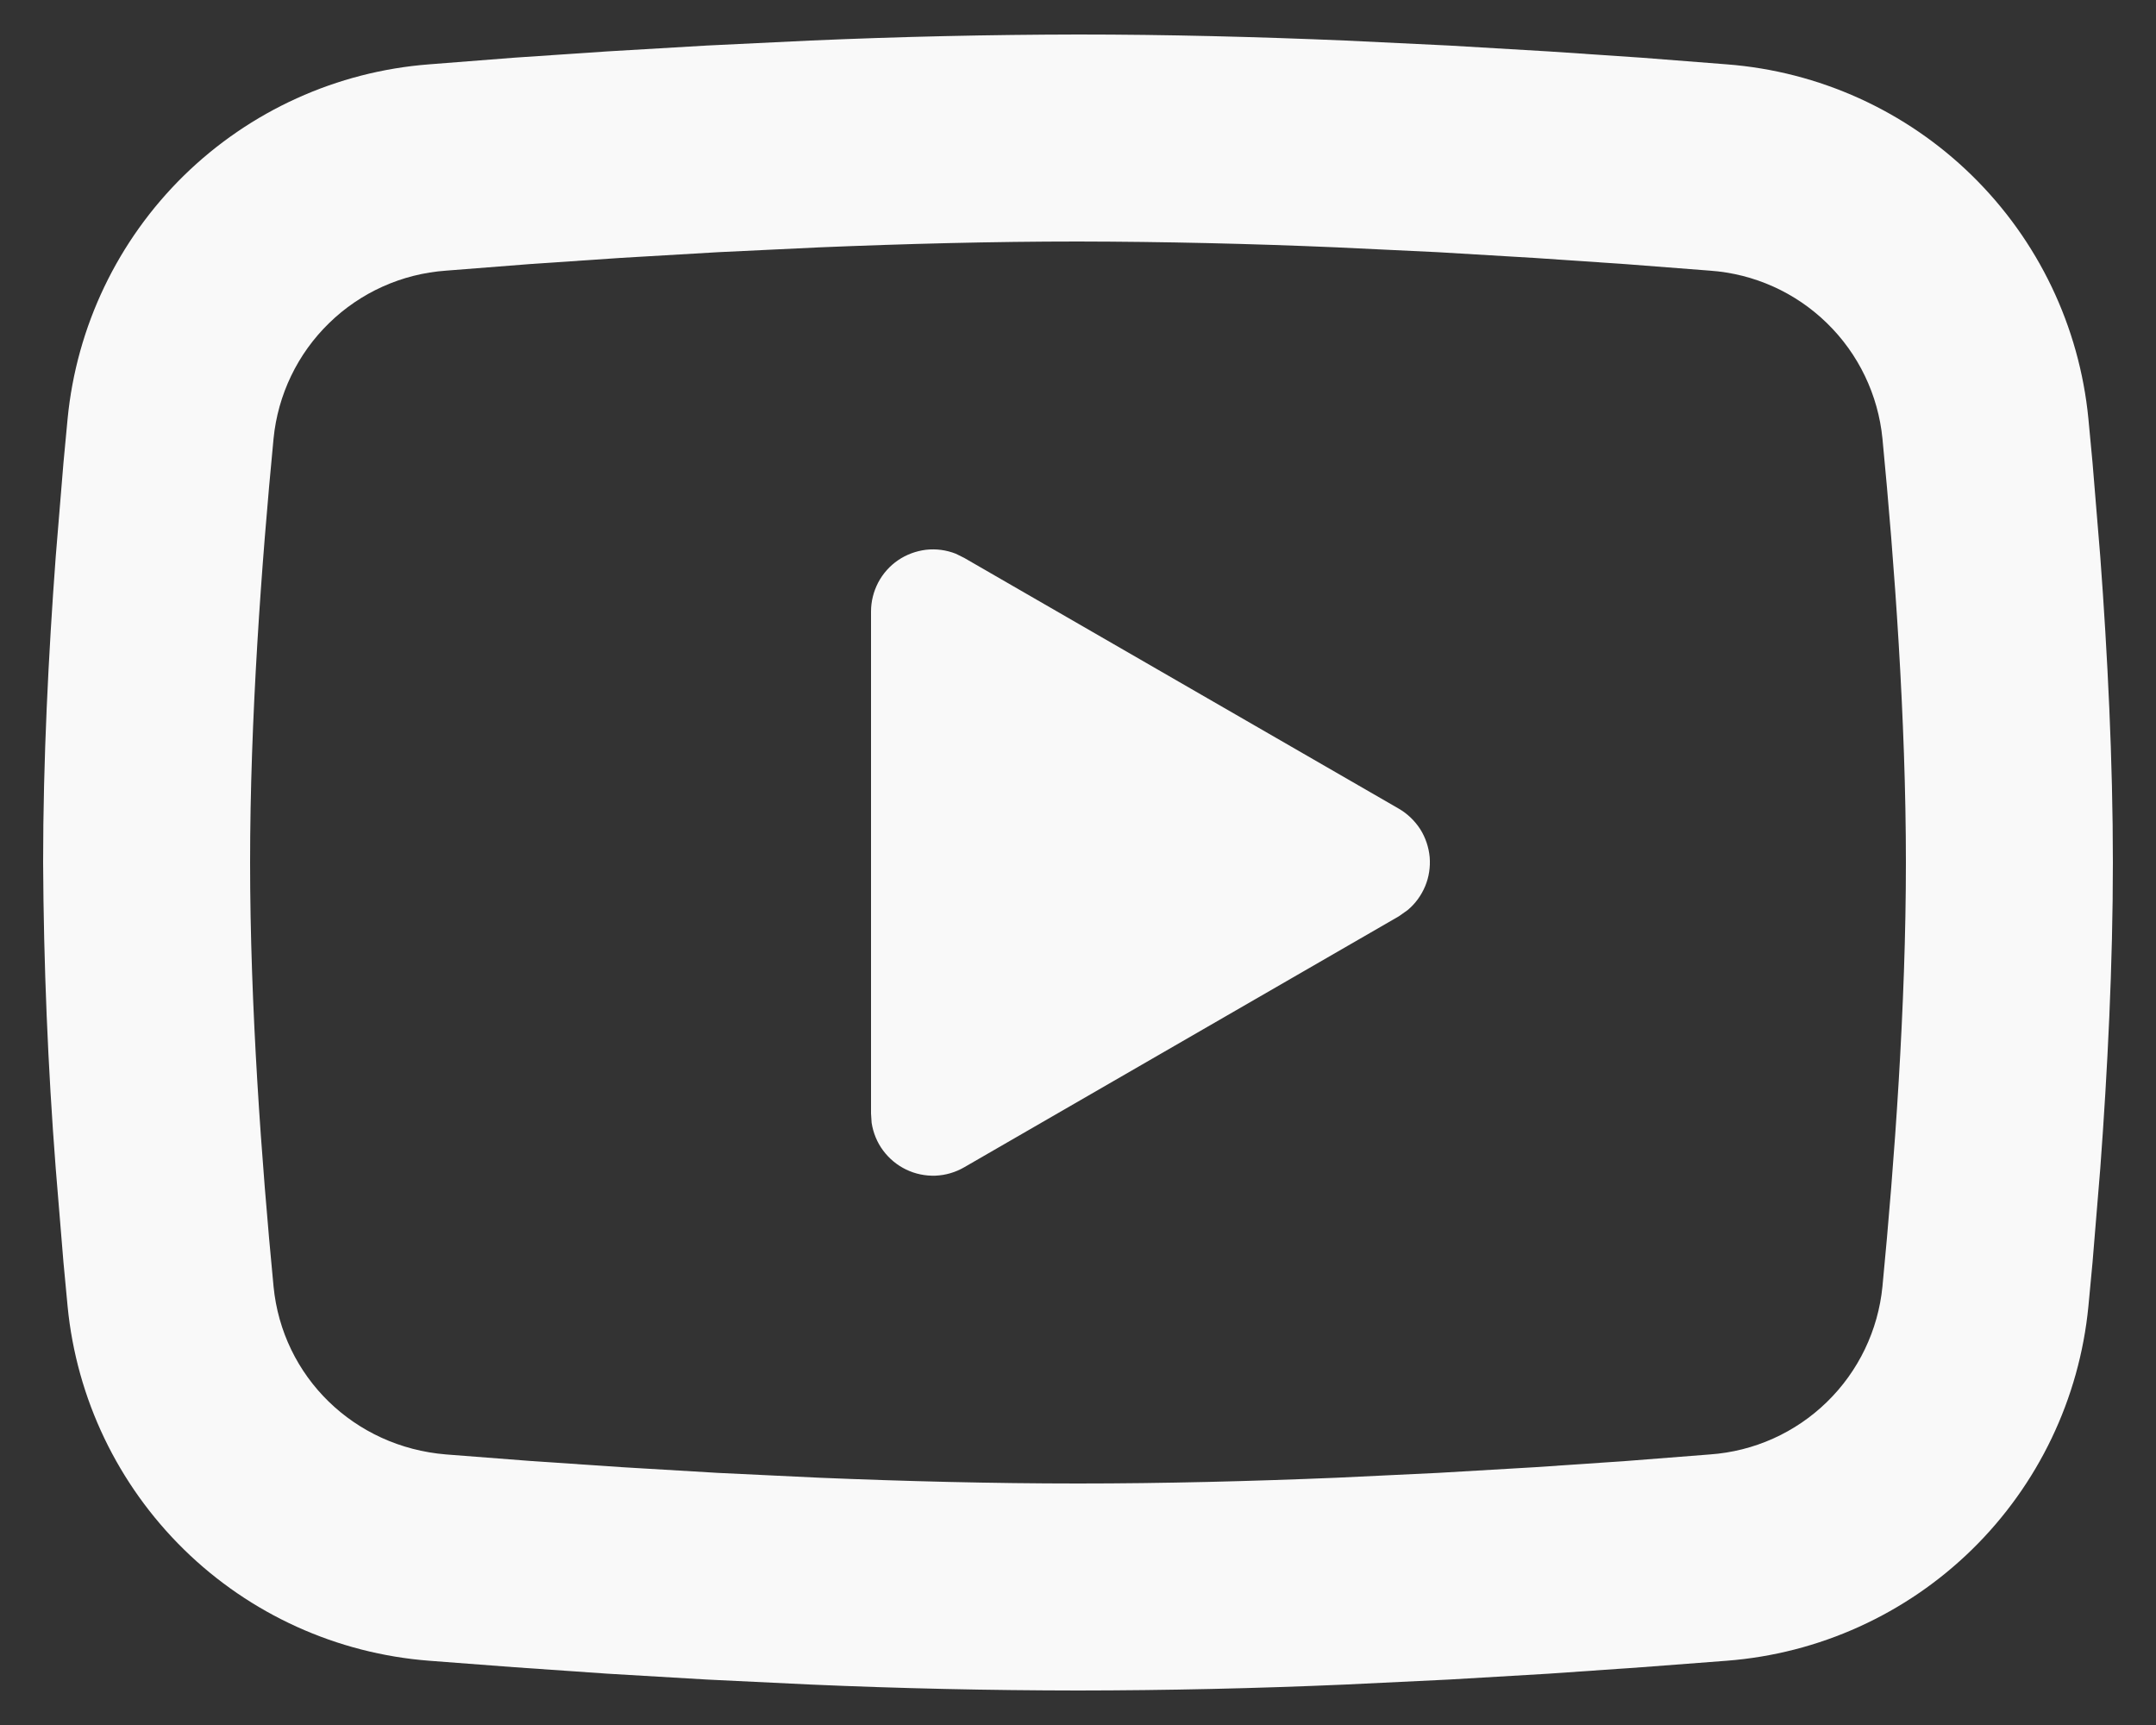 <?xml version="1.0" encoding="UTF-8"?> <svg xmlns="http://www.w3.org/2000/svg" width="25" height="20" viewBox="0 0 25 20" fill="none"><rect x="0" y="0" width="25" height="20" fill="#333333" stroke="none"/> <path d="M12.5 0.4C13.526 0.4 14.578 0.427 15.598 0.47L16.803 0.528L17.956 0.596L19.036 0.669L20.023 0.746C21.093 0.828 22.101 1.285 22.867 2.036C23.634 2.787 24.112 3.785 24.216 4.854L24.264 5.364L24.354 6.456C24.438 7.587 24.5 8.821 24.5 10C24.5 11.18 24.438 12.414 24.354 13.545L24.264 14.637C24.248 14.812 24.232 14.982 24.216 15.147C24.112 16.216 23.634 17.214 22.867 17.965C22.1 18.716 21.092 19.173 20.022 19.255L19.038 19.33L17.958 19.405L16.803 19.473L15.598 19.531C14.566 19.576 13.533 19.599 12.5 19.6C11.467 19.599 10.434 19.576 9.402 19.531L8.197 19.473L7.044 19.405L5.964 19.33L4.977 19.255C3.907 19.173 2.899 18.716 2.133 17.965C1.366 17.213 0.888 16.216 0.784 15.147L0.736 14.637L0.646 13.545C0.555 12.366 0.506 11.183 0.5 10C0.5 8.821 0.562 7.587 0.646 6.456L0.736 5.364C0.752 5.188 0.768 5.019 0.784 4.854C0.888 3.785 1.365 2.788 2.132 2.036C2.899 1.285 3.906 0.828 4.976 0.746L5.961 0.669L7.041 0.596L8.196 0.528L9.4 0.47C10.433 0.425 11.466 0.402 12.5 0.4ZM12.5 2.8C11.51 2.8 10.491 2.827 9.5 2.868L8.326 2.924L7.2 2.99L6.141 3.062L5.172 3.138C4.662 3.174 4.182 3.389 3.816 3.746C3.45 4.102 3.222 4.577 3.172 5.085C3.032 6.536 2.9 8.342 2.9 10C2.9 11.659 3.032 13.465 3.172 14.916C3.274 15.962 4.105 16.776 5.172 16.863L6.141 16.938L7.2 17.01L8.326 17.077L9.5 17.133C10.491 17.174 11.51 17.2 12.5 17.2C13.49 17.2 14.509 17.174 15.5 17.133L16.674 17.077L17.8 17.011L18.859 16.939L19.828 16.863C20.338 16.827 20.818 16.612 21.184 16.255C21.55 15.899 21.778 15.424 21.828 14.916C21.968 13.465 22.1 11.659 22.1 10C22.1 8.342 21.968 6.536 21.828 5.085C21.778 4.577 21.55 4.102 21.184 3.746C20.818 3.389 20.338 3.174 19.828 3.138L18.859 3.063L17.8 2.991L16.674 2.924L15.5 2.868C14.501 2.825 13.5 2.802 12.5 2.8ZM10.1 7.09C10.1 6.973 10.129 6.858 10.183 6.754C10.238 6.65 10.317 6.561 10.414 6.495C10.511 6.429 10.623 6.388 10.739 6.374C10.856 6.361 10.974 6.377 11.083 6.42L11.18 6.468L16.22 9.376C16.32 9.434 16.405 9.516 16.468 9.613C16.53 9.711 16.567 9.822 16.578 9.938C16.587 10.053 16.57 10.169 16.525 10.276C16.48 10.383 16.411 10.478 16.322 10.552L16.22 10.624L11.18 13.534C11.078 13.593 10.964 13.626 10.847 13.631C10.729 13.635 10.613 13.611 10.507 13.56C10.401 13.509 10.31 13.433 10.24 13.339C10.17 13.245 10.125 13.134 10.107 13.018L10.1 12.91V7.09Z" fill="#F9F9F9"></path> </svg> 